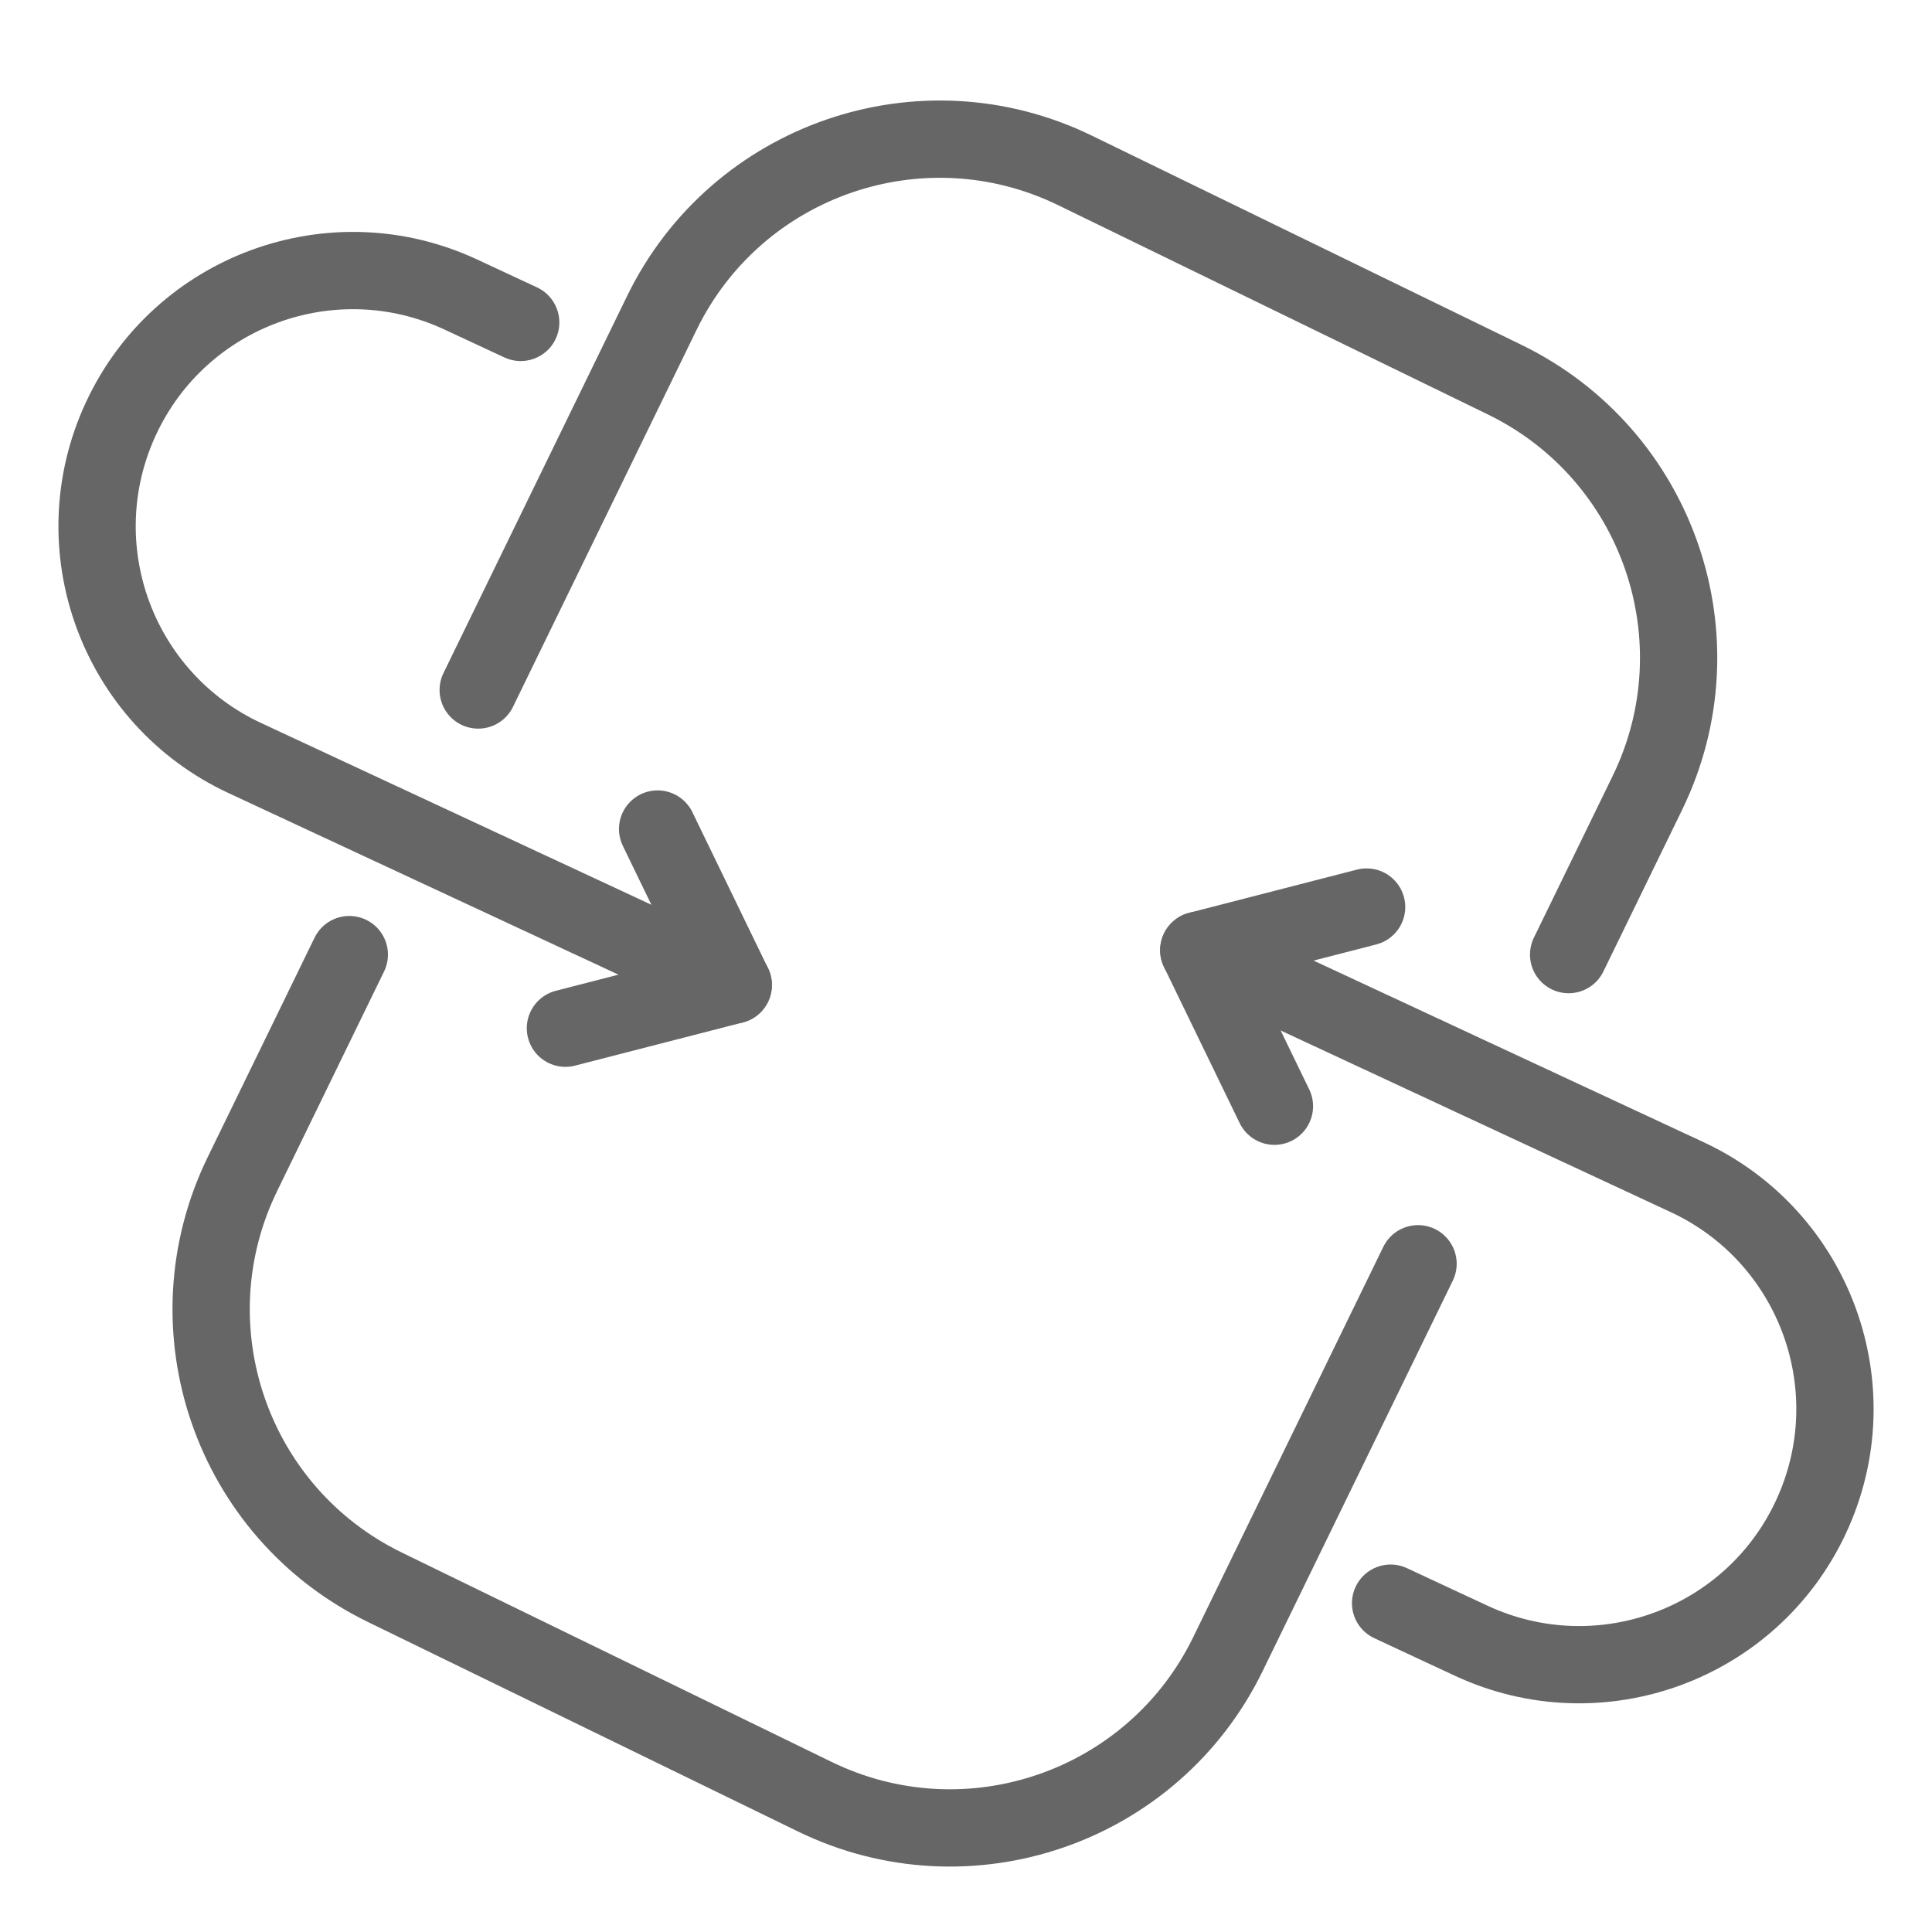 <svg width="50" height="50" viewBox="0 0 50 50" fill="none" xmlns="http://www.w3.org/2000/svg">
<path d="M36.699 32.706L31.779 42.808C29.845 46.78 25.056 48.432 21.084 46.497L9.963 41.08C5.991 39.146 4.339 34.357 6.274 30.385L9.04 24.705M12.376 17.857L17.128 8.1C19.062 4.128 23.851 2.476 27.823 4.411L38.944 9.827C42.916 11.762 44.568 16.55 42.633 20.523L40.596 24.705" stroke="#666666" stroke-width="2" stroke-linecap="round"/>
<path d="M18.445 26.36C18.945 26.593 19.54 26.376 19.773 25.875C20.006 25.375 19.79 24.78 19.289 24.547L18.445 26.36ZM13.054 9.251C13.555 9.484 14.15 9.267 14.383 8.767C14.616 8.266 14.399 7.671 13.899 7.438L13.054 9.251ZM19.289 24.547L6.76 18.713L5.916 20.526L18.445 26.36L19.289 24.547ZM11.502 8.528L13.054 9.251L13.899 7.438L12.347 6.715L11.502 8.528ZM4.039 11.25C5.348 8.437 8.69 7.219 11.502 8.528L12.347 6.715C8.533 4.94 4.002 6.592 2.226 10.406L4.039 11.25ZM2.226 10.406C0.45 14.219 2.102 18.751 5.916 20.526L6.76 18.713C3.948 17.404 2.729 14.062 4.039 11.25L2.226 10.406Z" fill="#666666"/>
<path d="M17.019 21.455L18.976 25.492" stroke="#666666" stroke-width="2" stroke-linecap="round"/>
<path d="M14.633 26.61L18.977 25.492" stroke="#666666" stroke-width="2" stroke-linecap="round"/>
<path d="M31.556 23.724C31.056 23.491 30.461 23.708 30.228 24.209C29.995 24.709 30.212 25.304 30.712 25.537L31.556 23.724ZM36.41 40.583C35.91 40.35 35.315 40.567 35.082 41.068C34.849 41.568 35.065 42.163 35.566 42.396L36.41 40.583ZM30.712 25.537L43.241 31.371L44.085 29.558L31.556 23.724L30.712 25.537ZM38.498 41.556L36.41 40.583L35.566 42.396L37.654 43.369L38.498 41.556ZM45.962 38.834C44.653 41.647 41.311 42.865 38.498 41.556L37.654 43.369C41.468 45.144 45.999 43.492 47.775 39.678L45.962 38.834ZM47.775 39.678C49.551 35.865 47.899 31.333 44.085 29.558L43.241 31.371C46.053 32.68 47.272 36.022 45.962 38.834L47.775 39.678Z" fill="#666666"/>
<path d="M32.982 28.629L31.025 24.592" stroke="#666666" stroke-width="2" stroke-linecap="round"/>
<path d="M35.368 23.474L31.024 24.592" stroke="#666666" stroke-width="2" stroke-linecap="round"/>
</svg>
